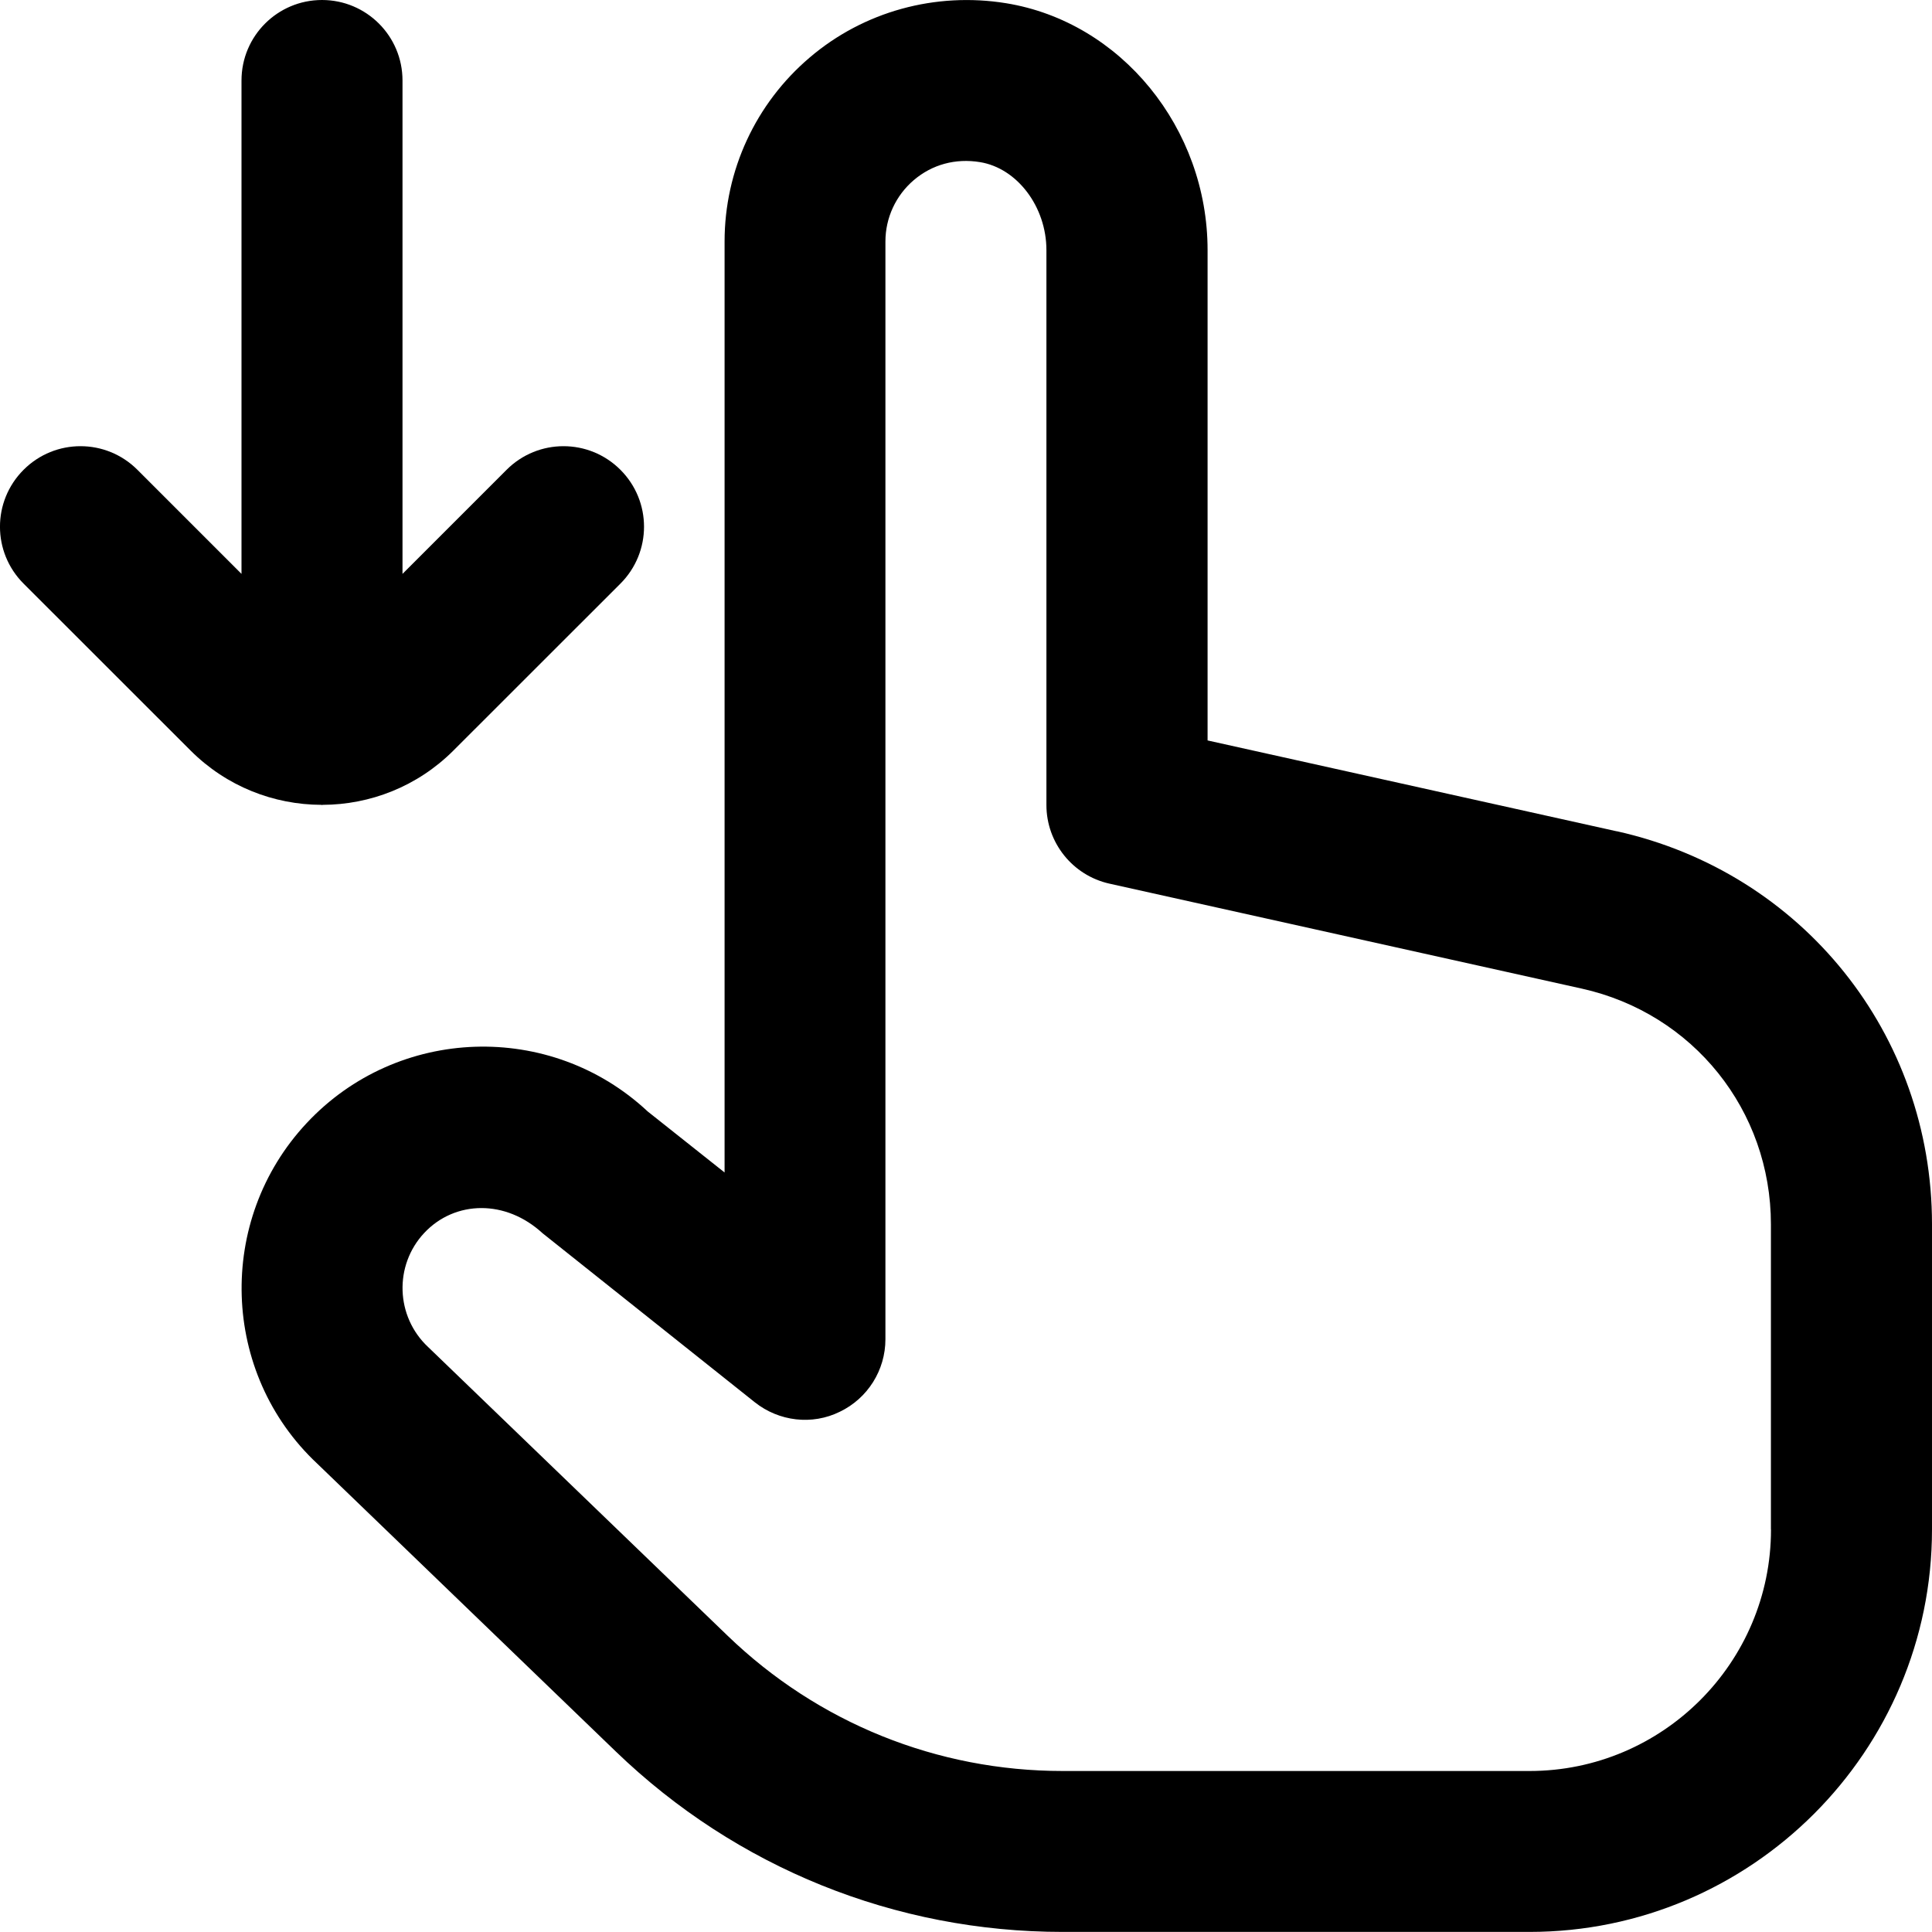 <?xml version="1.0" encoding="UTF-8"?>
<svg xmlns="http://www.w3.org/2000/svg" id="Layer_1" data-name="Layer 1" viewBox="0 0 24 24">
  <path d="m20.085,10.327h0l-5.084-1.129V3.107c0-1.516-1.076-2.835-2.503-3.067-.877-.142-1.768.102-2.439.674-.672.571-1.058,1.404-1.058,2.286v11.565l-.955-.758c-1.207-1.128-3.108-1.063-4.236.144-1.13,1.208-1.066,3.11.13,4.23l3.71,3.577c1.499,1.445,3.471,2.241,5.552,2.241h5.798c2.757,0,5-2.243,5-5v-3.791c0-2.361-1.61-4.368-3.915-4.882Zm1.915,8.673c0,1.654-1.346,3-3,3h-5.798c-1.561,0-3.04-.597-4.164-1.681l-3.721-3.587c-.403-.378-.424-1.013-.047-1.416.19-.203.445-.309.711-.309.26,0,.53.102.758.312l2.637,2.1c.301.239.713.288,1.057.118.346-.166.566-.517.566-.9V3c0-.294.129-.572.353-.763.227-.193.516-.273.822-.223.462.075.825.555.825,1.093v6.893c0,.469.326.875.783.977l5.868,1.304c1.383.308,2.349,1.512,2.349,2.929v3.791ZM3.991,9.998c-.589-.002-1.176-.227-1.624-.675L.293,7.25c-.391-.391-.391-1.023,0-1.414s1.023-.391,1.414,0l1.293,1.293V1c0-.553.448-1,1-1s1,.447,1,1v6.129l1.293-1.293c.391-.391,1.023-.391,1.414,0s.391,1.023,0,1.414l-2.074,2.073c-.448.448-1.036.673-1.624.675-.003,0-.006.002-.009.002s-.006-.002-.009-.002Z"/>
</svg>
